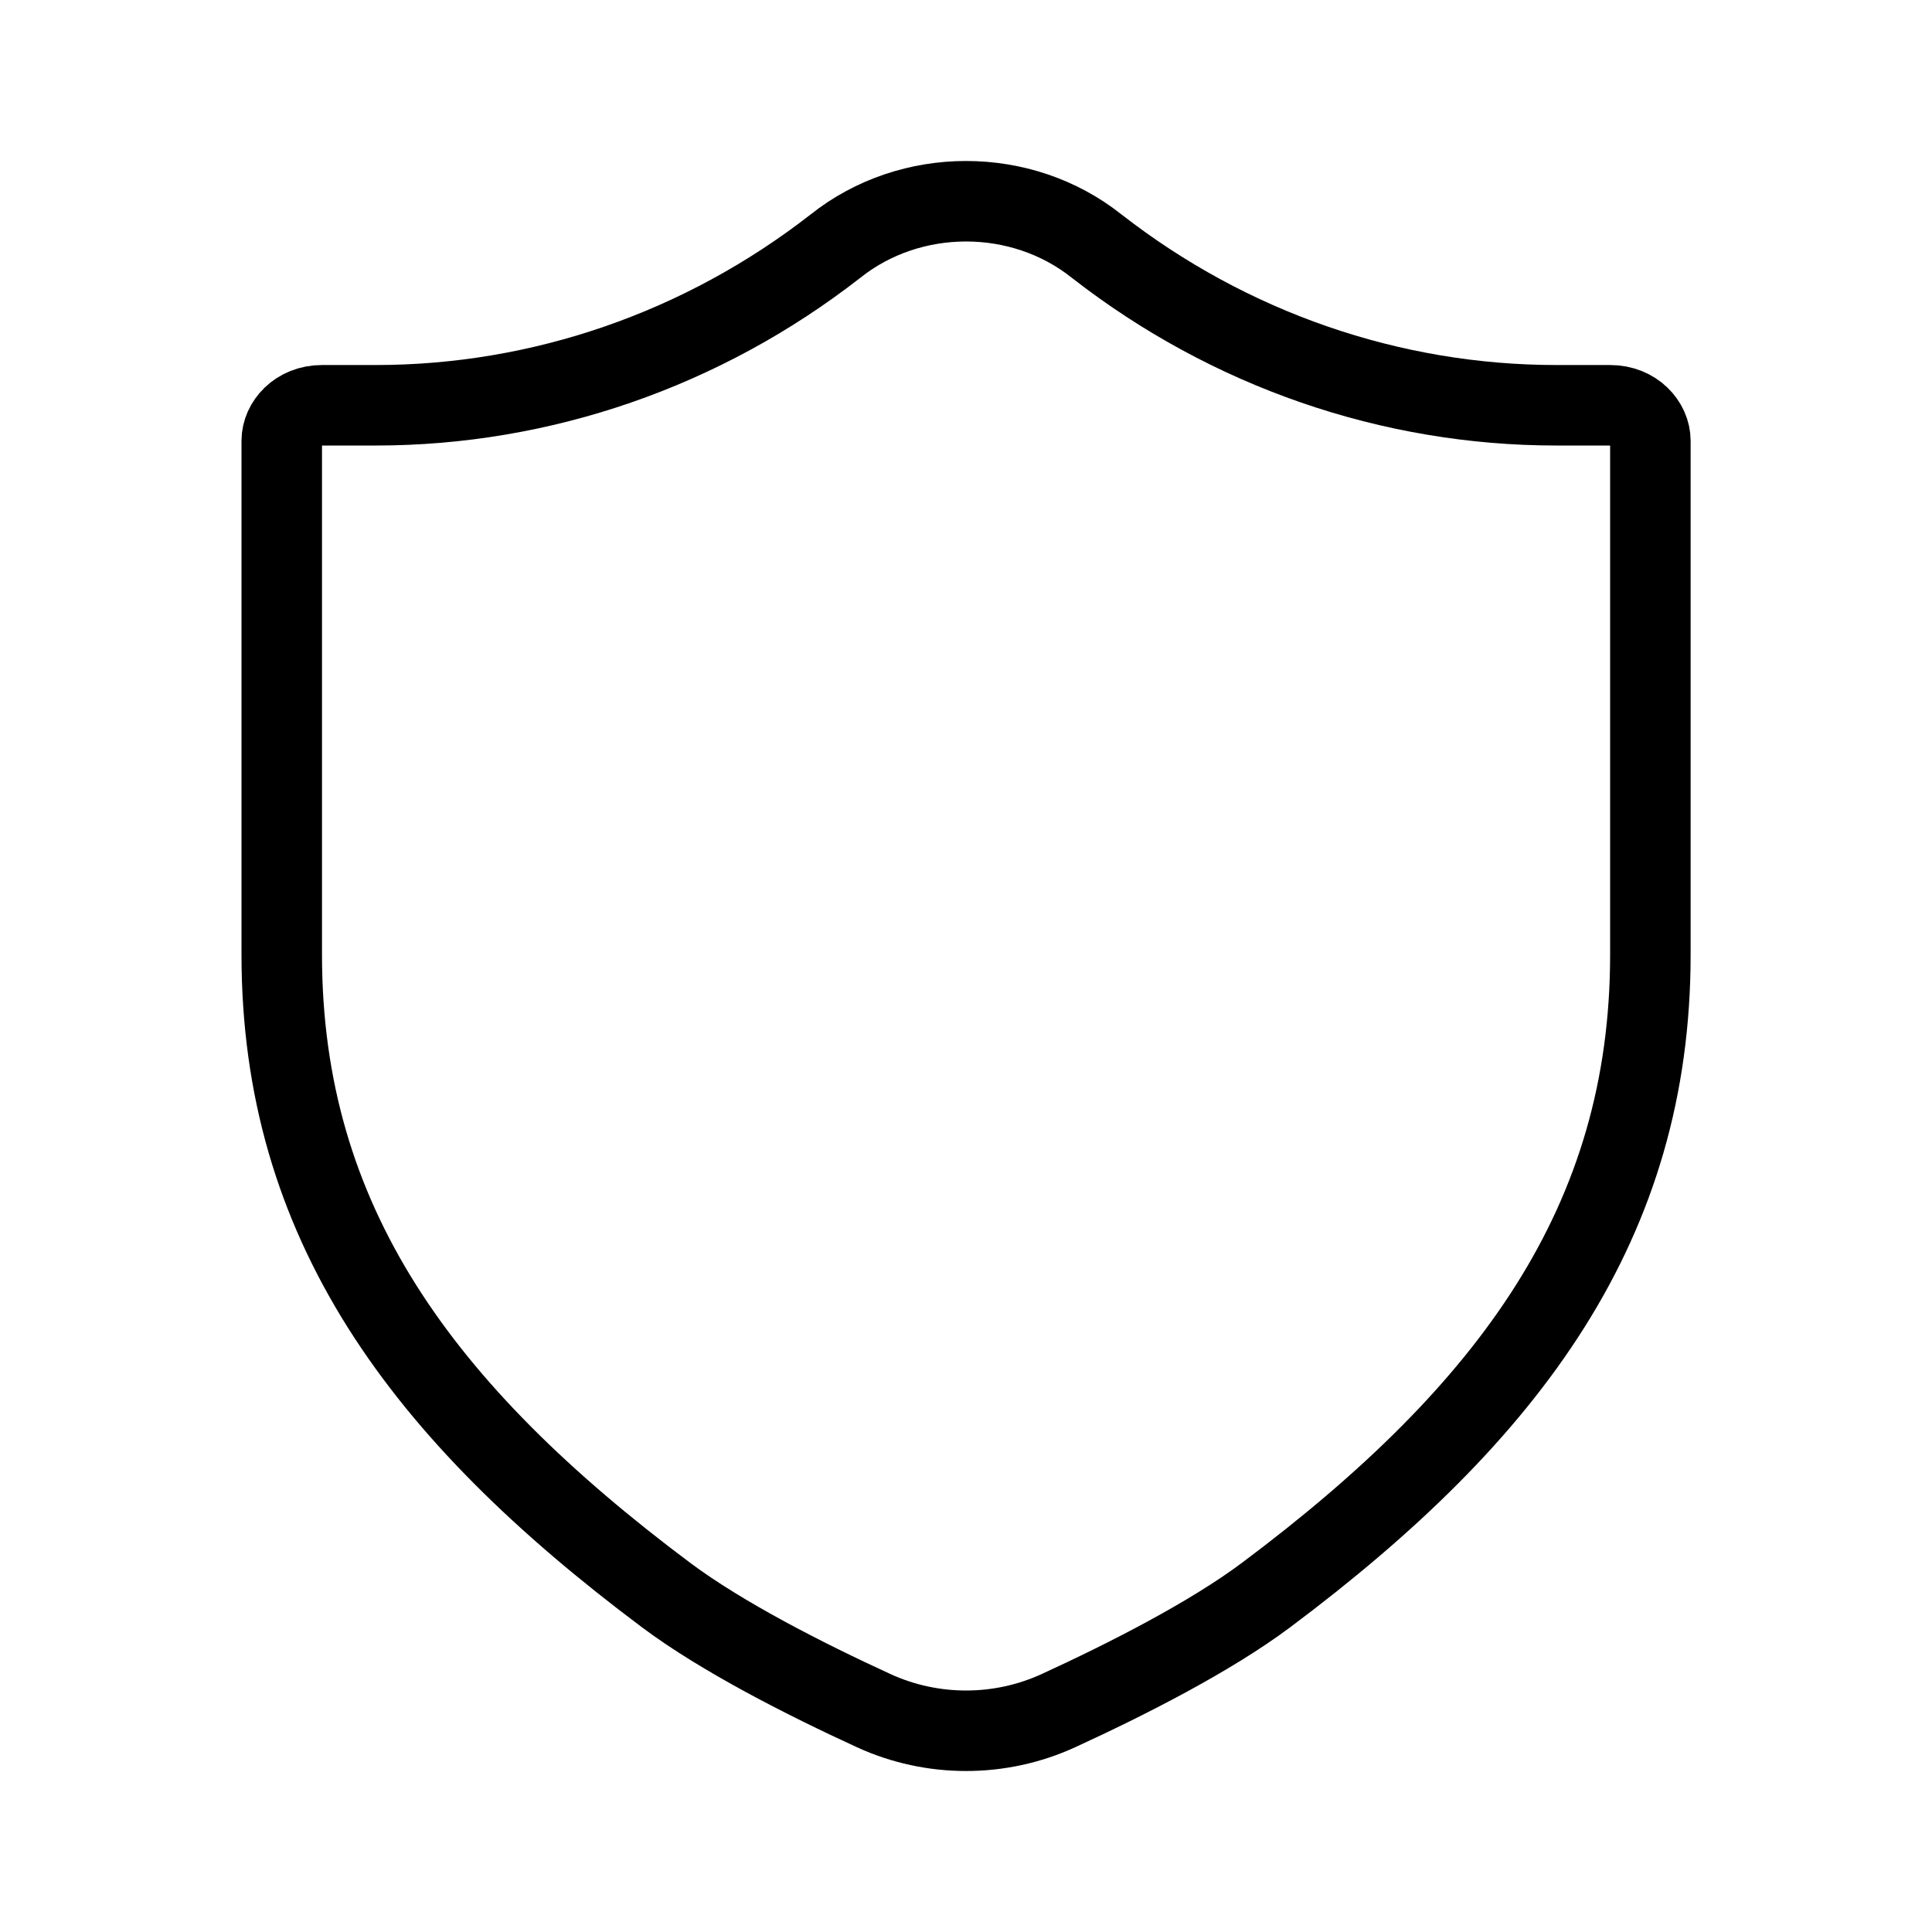 <svg xmlns="http://www.w3.org/2000/svg" fill="none" viewBox="0 0 48 48" height="48" width="48">
<rect fill="white" height="48" width="48"></rect>
<path stroke-width="2" stroke="black" d="M27.246 6.115L27.246 6.115L27.254 6.121C30.543 8.682 34.549 10.069 38.669 10.069H40.003C40.614 10.069 41.003 10.521 41.003 10.95V23.718C41.003 30.349 37.554 35.066 31.453 39.63C30.067 40.667 27.997 41.72 26.297 42.5C24.846 43.167 23.157 43.167 21.706 42.5C20.006 41.72 17.936 40.667 16.55 39.63C10.449 35.066 7 30.349 7 23.718V10.95C7 10.521 7.389 10.069 8 10.069H9.334C13.454 10.069 17.46 8.682 20.749 6.121L20.749 6.121L20.757 6.115C22.625 4.628 25.378 4.628 27.246 6.115Z"></path>
</svg>
